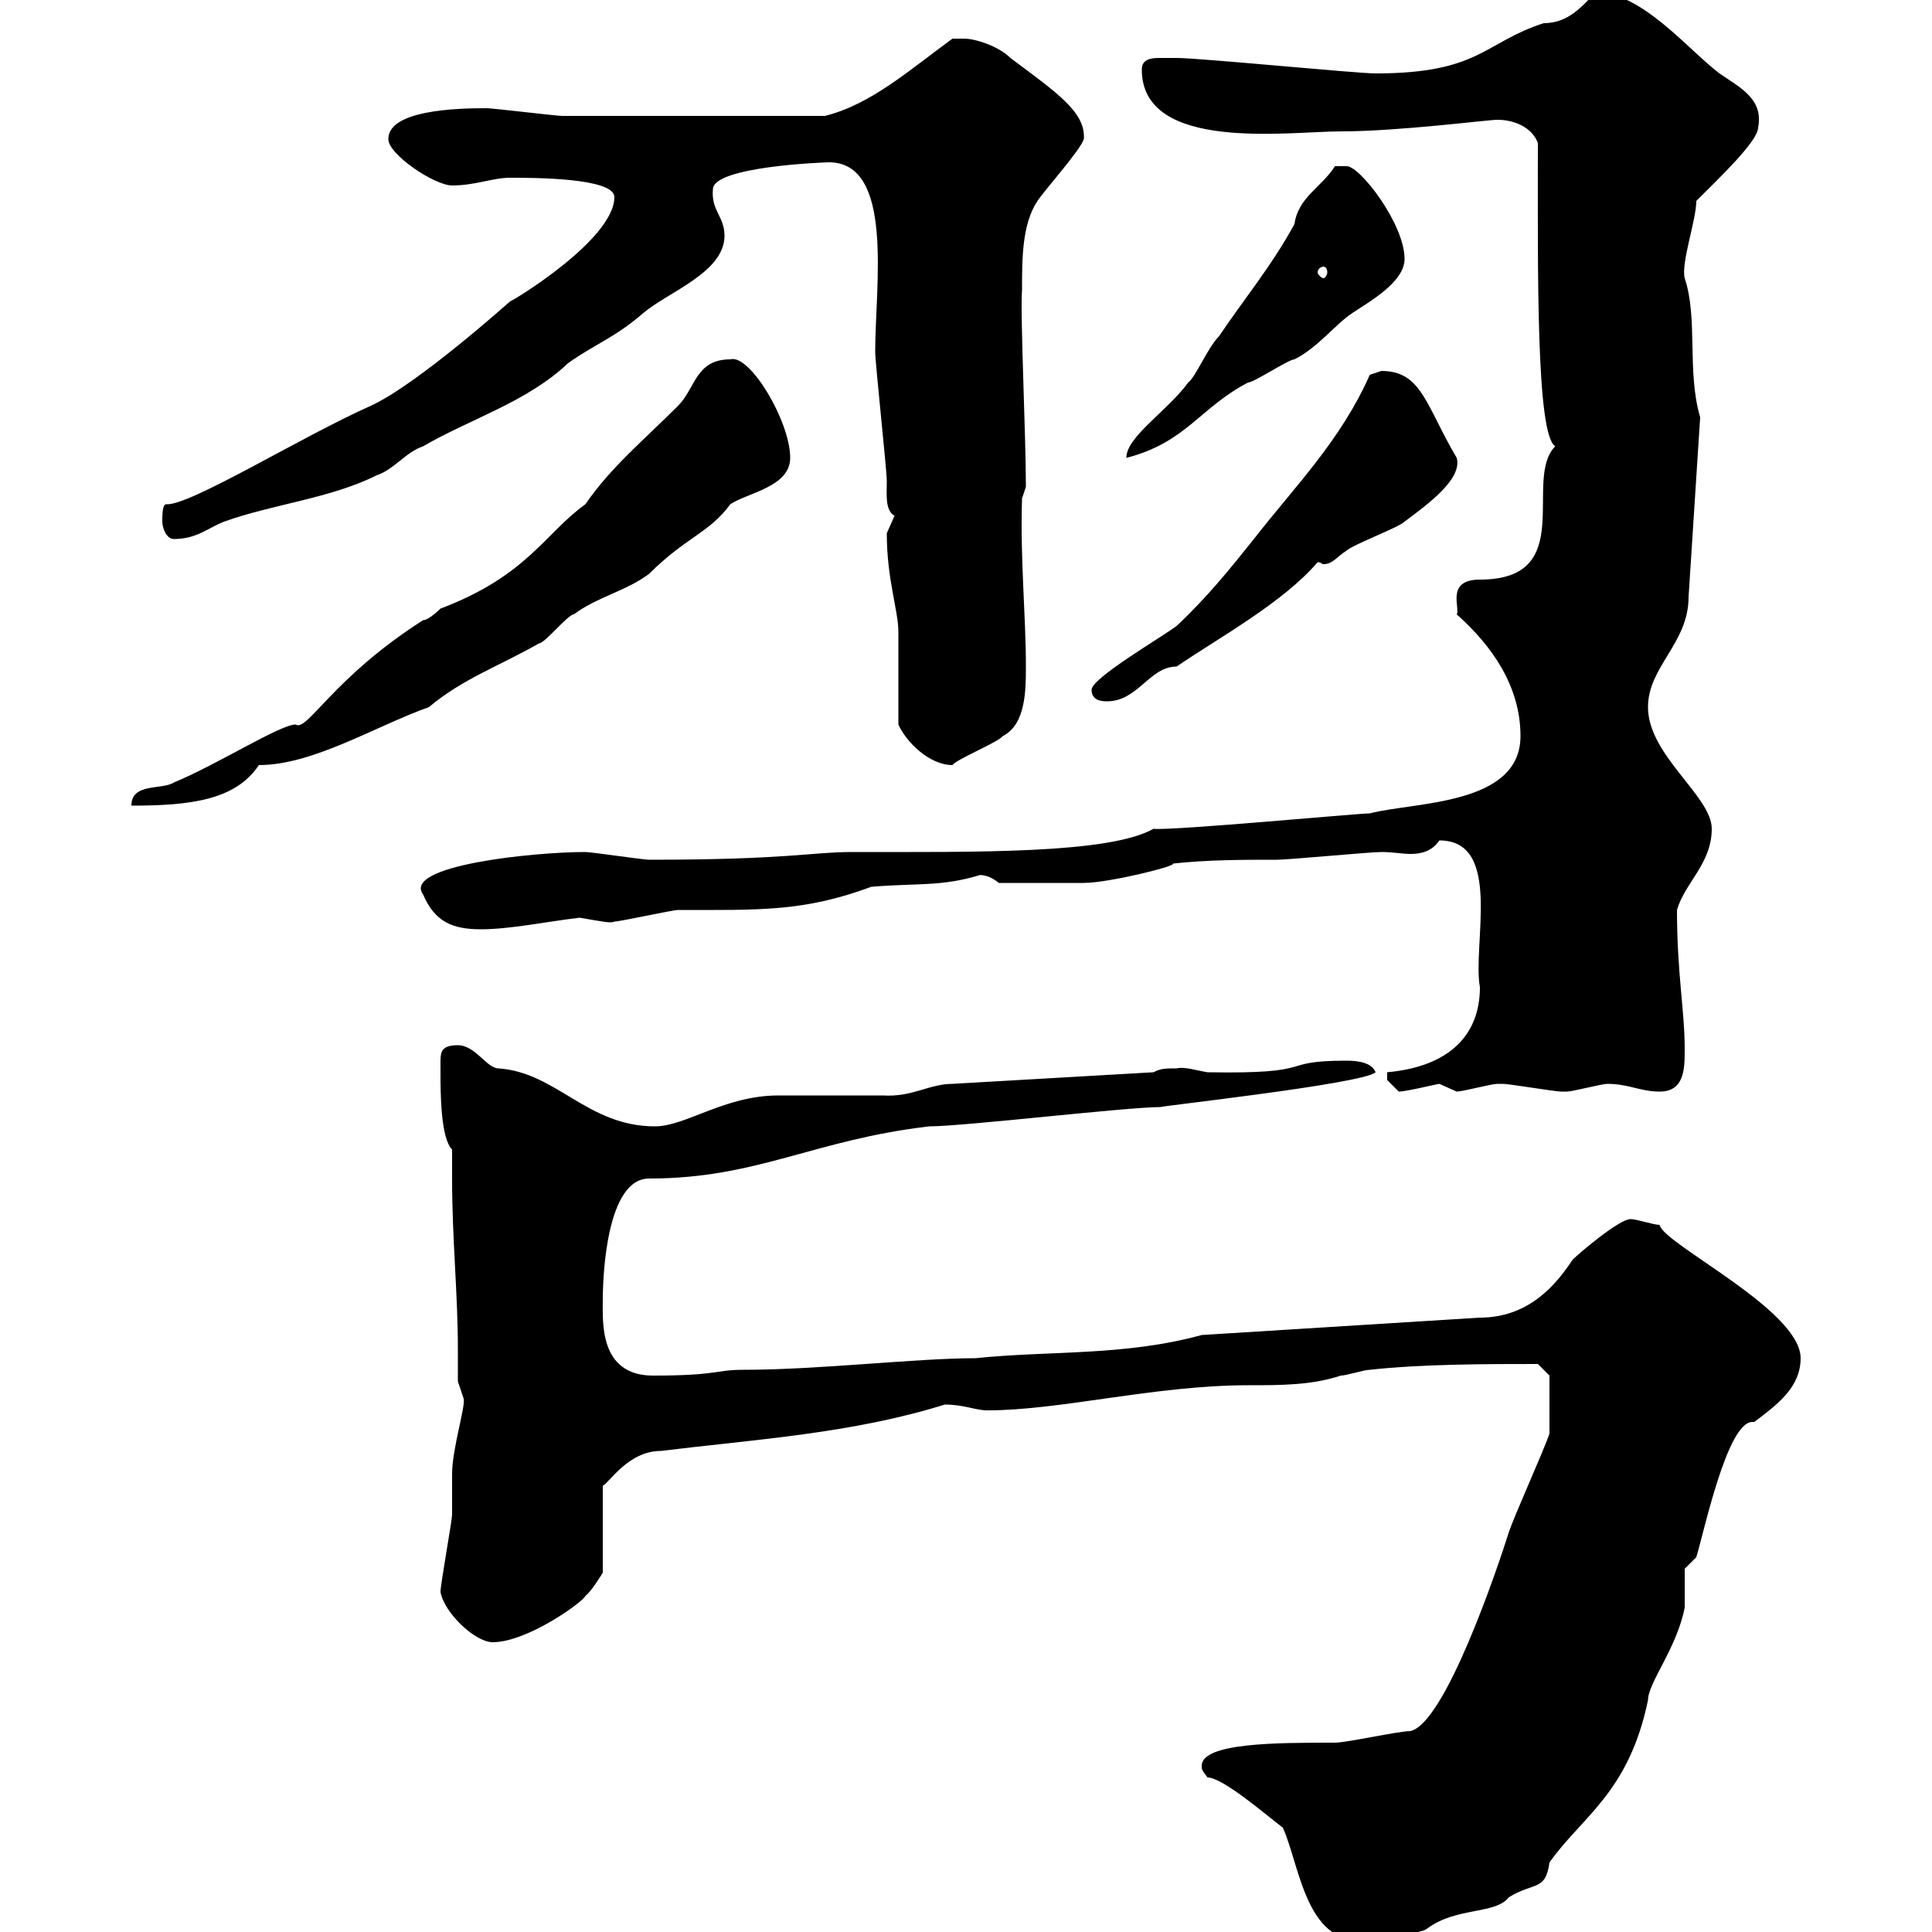 <svg xmlns="http://www.w3.org/2000/svg" xmlns:xlink="http://www.w3.org/1999/xlink" width="300" height="300"><path d="M186.60 274.20C186.60 274.80 186.60 274.80 187.50 276C189.90 276 196.80 282 199.20 283.80C201.90 289.80 202.80 302.70 212.70 301.20C214.20 299.40 219.90 300.90 221.70 299.40C226.20 296.10 232.20 297.30 234.30 294.60C238.20 292.20 240 293.70 240.60 289.20C245.70 282 252.90 278.40 255.90 264C255.90 261.30 260.40 255.90 261.60 249.60C261.60 249 261.60 244.20 261.60 243.60L263.40 241.80C264.60 237.90 268.20 220.80 272.10 220.80C272.10 220.80 272.10 220.80 272.40 220.80C276 218.10 279.60 215.40 279.60 210.90C279.60 203.40 258.30 193.20 257.70 190.20C256.80 190.20 254.10 189.30 253.20 189.30C251.40 189.30 245.10 194.70 244.20 195.60C241.80 199.20 237.60 204.60 229.80 204.60L186.60 207.30C174.60 210.60 162.90 209.70 151.50 210.90C142.20 210.90 127.20 212.70 115.50 212.70C111 212.70 111.60 213.60 101.40 213.60C93 213.60 93.60 205.20 93.60 201.90C93.60 198 94.20 183 100.80 183C117.60 183 126.30 177 144.30 174.90C149.70 174.90 174.90 171.90 180.30 171.90C178.80 171.90 211.80 168.30 213.60 166.50C213 165 210.90 164.70 209.10 164.70C198 164.70 205.20 166.80 187.50 166.50C185.70 166.20 183.90 165.60 182.70 165.90C180.90 165.90 180.30 165.90 179.10 166.50L147.90 168.30C144.30 168.30 141.60 170.40 137.10 170.10C135.30 170.10 122.70 170.10 120.90 170.10C112.50 170.10 106.50 174.90 101.70 174.90C91.20 174.90 86.40 166.50 77.40 165.90C75.60 165.90 73.80 162.30 71.10 162.30C68.70 162.30 68.40 163.20 68.40 164.70C68.40 165 68.40 165.90 68.40 166.50C68.40 169.50 68.40 176.70 70.20 178.50C70.20 180.30 70.20 181.80 70.20 183C70.20 192.60 71.10 200.70 71.10 209.70C71.10 211.20 71.10 213 71.10 214.50C71.10 214.50 72 217.20 72 217.20C72.30 218.40 70.20 225 70.20 228.90C70.20 229.80 70.20 234.30 70.20 235.20C70.20 236.10 68.40 246 68.40 247.20C69 250.50 73.80 255 76.50 255C81.90 255 90.60 248.70 90.90 247.80C91.80 247.20 93.60 244.20 93.60 244.20L93.60 230.70C94.50 230.40 97.50 225.30 102.60 225.30C117.30 223.50 132.30 222.60 146.70 218.10C149.70 218.10 151.50 219 153.30 219C164.70 219 179.40 215.10 193.80 215.10C198.90 215.10 203.70 215.10 208.20 213.60C209.10 213.60 211.80 212.70 212.70 212.70C220.80 211.80 231 211.80 238.80 211.80L240.60 213.60L240.60 222.60C239.70 225.30 235.20 235.20 234.30 237.90C232.50 243.60 224.40 267.60 219 268.80C217.20 268.80 209.10 270.60 207.30 270.60C198.30 270.60 186.60 270.60 186.60 274.20ZM215.40 167.70C215.40 167.70 217.20 169.50 217.20 169.50C218.40 169.50 223.20 168.30 223.50 168.30C223.50 168.30 226.20 169.50 226.20 169.50C227.10 169.50 231.60 168.30 232.50 168.30C233.40 168.30 233.40 168.30 233.40 168.30C234.30 168.30 241.50 169.50 242.40 169.50C242.40 169.50 242.40 169.50 243.30 169.50C244.20 169.50 248.70 168.30 249.60 168.30C252.90 168.30 254.70 169.50 257.70 169.50C261.60 169.50 261.60 165.90 261.60 162.90C261.60 156.90 260.40 151.20 260.40 141.30C261.60 137.10 265.80 134.10 265.80 128.70C265.80 123.60 255.90 117.30 255.90 109.80C255.90 103.50 262.20 99.90 262.20 92.70L264 64.80C261.90 57.60 263.70 49.50 261.60 43.20C261 40.80 263.40 34.20 263.40 31.20C267 27.60 273 21.90 273 19.80C273.90 15.30 270 13.50 267 11.40C262.20 7.80 255-1.20 247.80-1.20C245.70 0.90 243.60 3.60 239.70 3.60C230.40 6.60 229.80 11.40 213.60 11.40C210.60 11.40 186.30 9 182.70 9C182.10 9 180.90 9 180 9C178.50 9 177.30 9.30 177.30 10.80C177.30 23.70 200.10 20.40 208.20 20.40C217.20 20.40 231 18.60 232.50 18.60C235.20 18.60 237.90 19.80 238.80 22.20C238.80 41.70 238.50 67.50 241.50 69.30C236.40 74.40 245.10 90 229.80 90C224.40 90 226.80 94.50 226.20 95.40C231.60 100.20 236.10 106.50 236.10 114.30C236.10 125.10 219.60 124.50 212.70 126.30C210.90 126.30 182.10 129 179.10 128.70C172.20 132.60 151.50 132.30 132.30 132.30C126 132.30 122.40 133.50 100.80 133.50C99.90 133.50 91.80 132.30 90.90 132.30C82.80 132.30 62.40 134.40 65.70 138.90C67.50 143.10 70.20 144.30 74.70 144.30C79.20 144.30 84.90 143.10 90 142.50C93.60 143.10 94.80 143.40 95.40 143.10C96.30 143.10 104.40 141.30 105.30 141.30C117.90 141.30 124.80 141.60 135.30 137.70C142.50 137.10 146.10 137.70 152.10 135.90C151.80 135.90 153.30 135.60 155.10 137.10C158.40 137.10 164.70 137.10 168.30 137.10C172.20 137.10 183 134.40 182.10 134.10C187.50 133.50 192.90 133.50 198.30 133.50C200.10 133.50 212.70 132.30 214.50 132.30C216.30 132.30 217.80 132.60 219 132.60C220.50 132.60 222.30 132.30 223.50 130.50C233.40 130.50 228.60 146.70 229.80 153.30C229.80 160.50 225.30 165.60 215.40 166.50C215.40 166.50 215.40 166.50 215.40 167.70ZM113.40 55.80C108 55.80 108 60.30 105.30 63C99.90 68.40 94.80 72.60 90.90 78.30C84.60 82.80 81.90 89.40 68.40 94.50C68.40 94.50 66.60 96.30 65.70 96.30C51.60 105.30 47.70 113.70 45.90 112.50C43.50 112.50 33.60 118.80 27 121.50C25.20 122.70 20.40 121.50 20.40 125.10C29.70 125.10 36.60 124.20 40.20 118.80C48.60 118.80 58.20 112.80 66.60 109.80C72 105.30 77.40 103.50 83.70 99.90C84.60 99.90 88.20 95.40 89.10 95.40C92.70 92.70 97.20 91.80 100.80 89.10C106.50 83.40 110.10 82.80 113.40 78.30C116.10 76.50 122.70 75.60 122.70 71.10C122.70 65.40 116.40 54.90 113.40 55.80ZM139.50 112.50C140.70 115.20 144.30 118.80 147.90 118.80C148.50 117.90 155.10 115.20 155.70 114.30C159.30 112.50 159.30 107.10 159.30 103.50C159.30 95.40 158.40 87 158.70 77.40L159.30 75.60C159.30 67.50 158.40 48.90 158.70 45C158.70 40.20 158.70 34.80 161.10 31.20C162.30 29.40 167.70 23.40 168.30 21.60C168.60 17.40 164.10 14.40 156.90 9C155.10 7.20 151.50 6 149.70 6C148.50 6 147.90 6 147.90 6C141.30 10.80 135.30 16.20 128.10 18C110.70 18 94.20 18 87.30 18C86.40 18 76.50 16.80 75.60 16.80C70.80 16.80 60.30 17.10 60.30 21.60C60.30 24 67.50 28.80 70.20 28.80C73.80 28.80 76.50 27.60 79.20 27.60C82.80 27.60 95.40 27.60 95.40 30.60C95.40 37.20 79.50 46.80 79.20 46.80C79.20 46.80 64.80 59.70 57.60 63C46.80 67.80 29.40 78.60 25.80 78.30C25.20 78.30 25.20 80.10 25.20 81C25.20 81.90 25.80 83.70 27 83.70C30.60 83.70 32.40 81.90 34.80 81C42.30 78.30 51.30 77.40 58.50 73.80C61.20 72.90 63 70.20 65.70 69.30C72.90 65.10 81.90 62.40 88.20 56.40C92.40 53.40 95.40 52.50 99.90 48.60C103.80 45.30 112.50 42.30 112.50 36.60C112.50 33.60 110.40 32.70 110.70 29.40C110.70 25.80 128.40 25.20 128.70 25.20C138.90 25.20 135.90 44.40 135.90 54.60C135.90 56.40 137.70 72.90 137.70 74.70C137.70 76.80 137.40 79.20 138.90 80.10C138.90 80.10 137.70 82.80 137.70 82.80C137.70 90 139.50 94.80 139.50 98.10C139.50 99.90 139.50 110.70 139.50 112.50ZM169.50 107.10C169.50 108.90 171.30 108.90 171.90 108.90C176.70 108.90 178.50 103.50 182.70 103.50C189.30 99 199.20 93.60 204.60 87.30C205.20 87.30 205.20 87.60 205.50 87.60C207 87.60 207.60 86.40 209.10 85.50C210 84.60 217.20 81.90 218.10 81C221.70 78.30 227.10 74.40 226.20 71.10C221.40 63 220.80 57.60 214.50 57.60C214.50 57.60 212.70 58.20 212.70 58.20C208.20 68.40 201 75.60 194.70 83.70C191.10 88.20 187.50 92.70 182.70 97.20C180.30 99 169.50 105.30 169.50 107.10ZM207.30 25.80C205.20 29.10 201.60 30.60 201 34.80C197.40 41.40 192.90 46.80 189.30 52.20C187.50 54 185.70 58.50 184.50 59.40C181.20 63.90 174.90 67.80 174.90 71.10C184.20 68.70 186.30 63.30 193.80 59.40C194.70 59.40 200.10 55.80 201 55.80C204.60 54 207.30 50.40 210 48.60C212.70 46.80 218.10 43.80 218.10 40.20C218.10 34.80 211.20 25.80 209.10 25.80C208.20 25.80 207.30 25.80 207.30 25.80ZM205.50 41.40C205.80 41.40 206.10 41.70 206.10 42.30C206.10 42.60 205.80 43.20 205.50 43.20C205.20 43.20 204.60 42.60 204.60 42.30C204.60 41.70 205.20 41.40 205.50 41.40Z"/></svg>